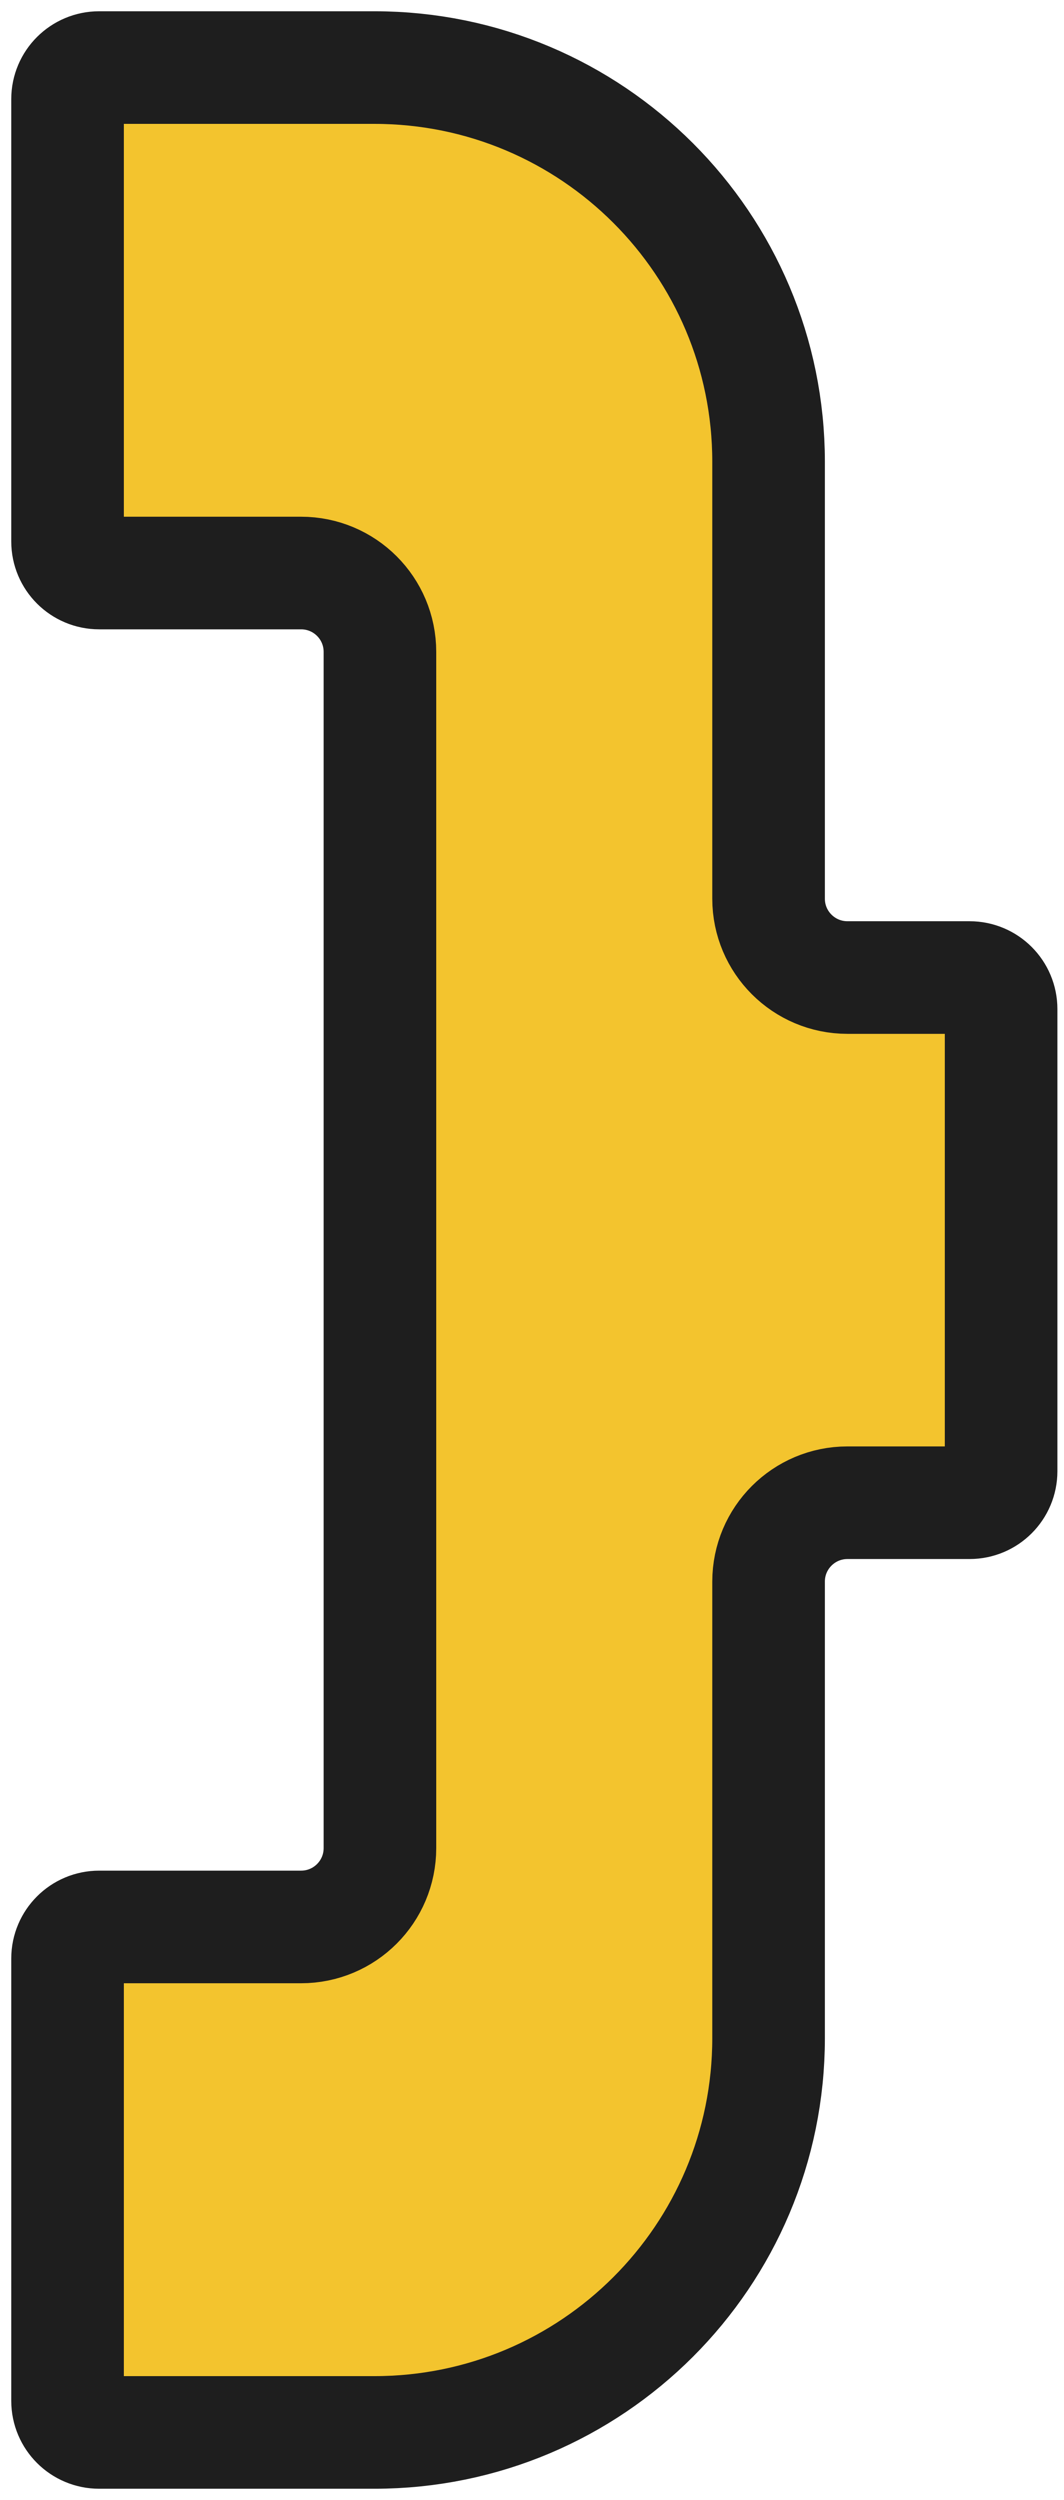 <svg width="63" height="148" viewBox="0 0 63 148" fill="none" xmlns="http://www.w3.org/2000/svg">
<path d="M57.409 57.87H50.179C47.597 57.87 45.508 55.78 45.508 53.203V27.34C45.508 14.45 35.061 4 22.168 4H5.871C4.839 4 4 4.835 4 5.867V32.056C4 33.087 4.839 33.923 5.871 33.923H17.827C20.409 33.923 22.496 36.013 22.496 38.591V109.407C22.496 111.985 20.409 114.075 17.827 114.075H5.871C4.839 114.075 4 114.913 4 115.942V142.131C4 143.163 4.839 144 5.871 144H22.168C35.061 144 45.508 133.549 45.508 120.658V93.63C45.508 91.052 47.597 88.961 50.179 88.961H57.409C58.443 88.961 59.276 88.124 59.276 87.094V59.737C59.276 58.707 58.443 57.87 57.409 57.87Z" fill="#F3C42E"/>
<path d="M57.409 57.87H50.179C47.597 57.87 45.508 55.78 45.508 53.203V27.34C45.508 14.45 35.061 4 22.168 4H5.871C4.839 4 4 4.835 4 5.867V32.056C4 33.087 4.839 33.923 5.871 33.923H17.827C20.409 33.923 22.496 36.013 22.496 38.591V109.407C22.496 111.985 20.409 114.075 17.827 114.075H5.871C4.839 114.075 4 114.913 4 115.942V142.131C4 143.163 4.839 144 5.871 144H22.168C35.061 144 45.508 133.549 45.508 120.658V93.63C45.508 91.052 47.597 88.961 50.179 88.961H57.409C58.443 88.961 59.276 88.124 59.276 87.094V59.737C59.276 58.707 58.443 57.87 57.409 57.87Z" fill="#F3C42E" stroke="#1E1E1E" stroke-width="6.667" stroke-miterlimit="10" stroke-linejoin="round"/>
</svg>
